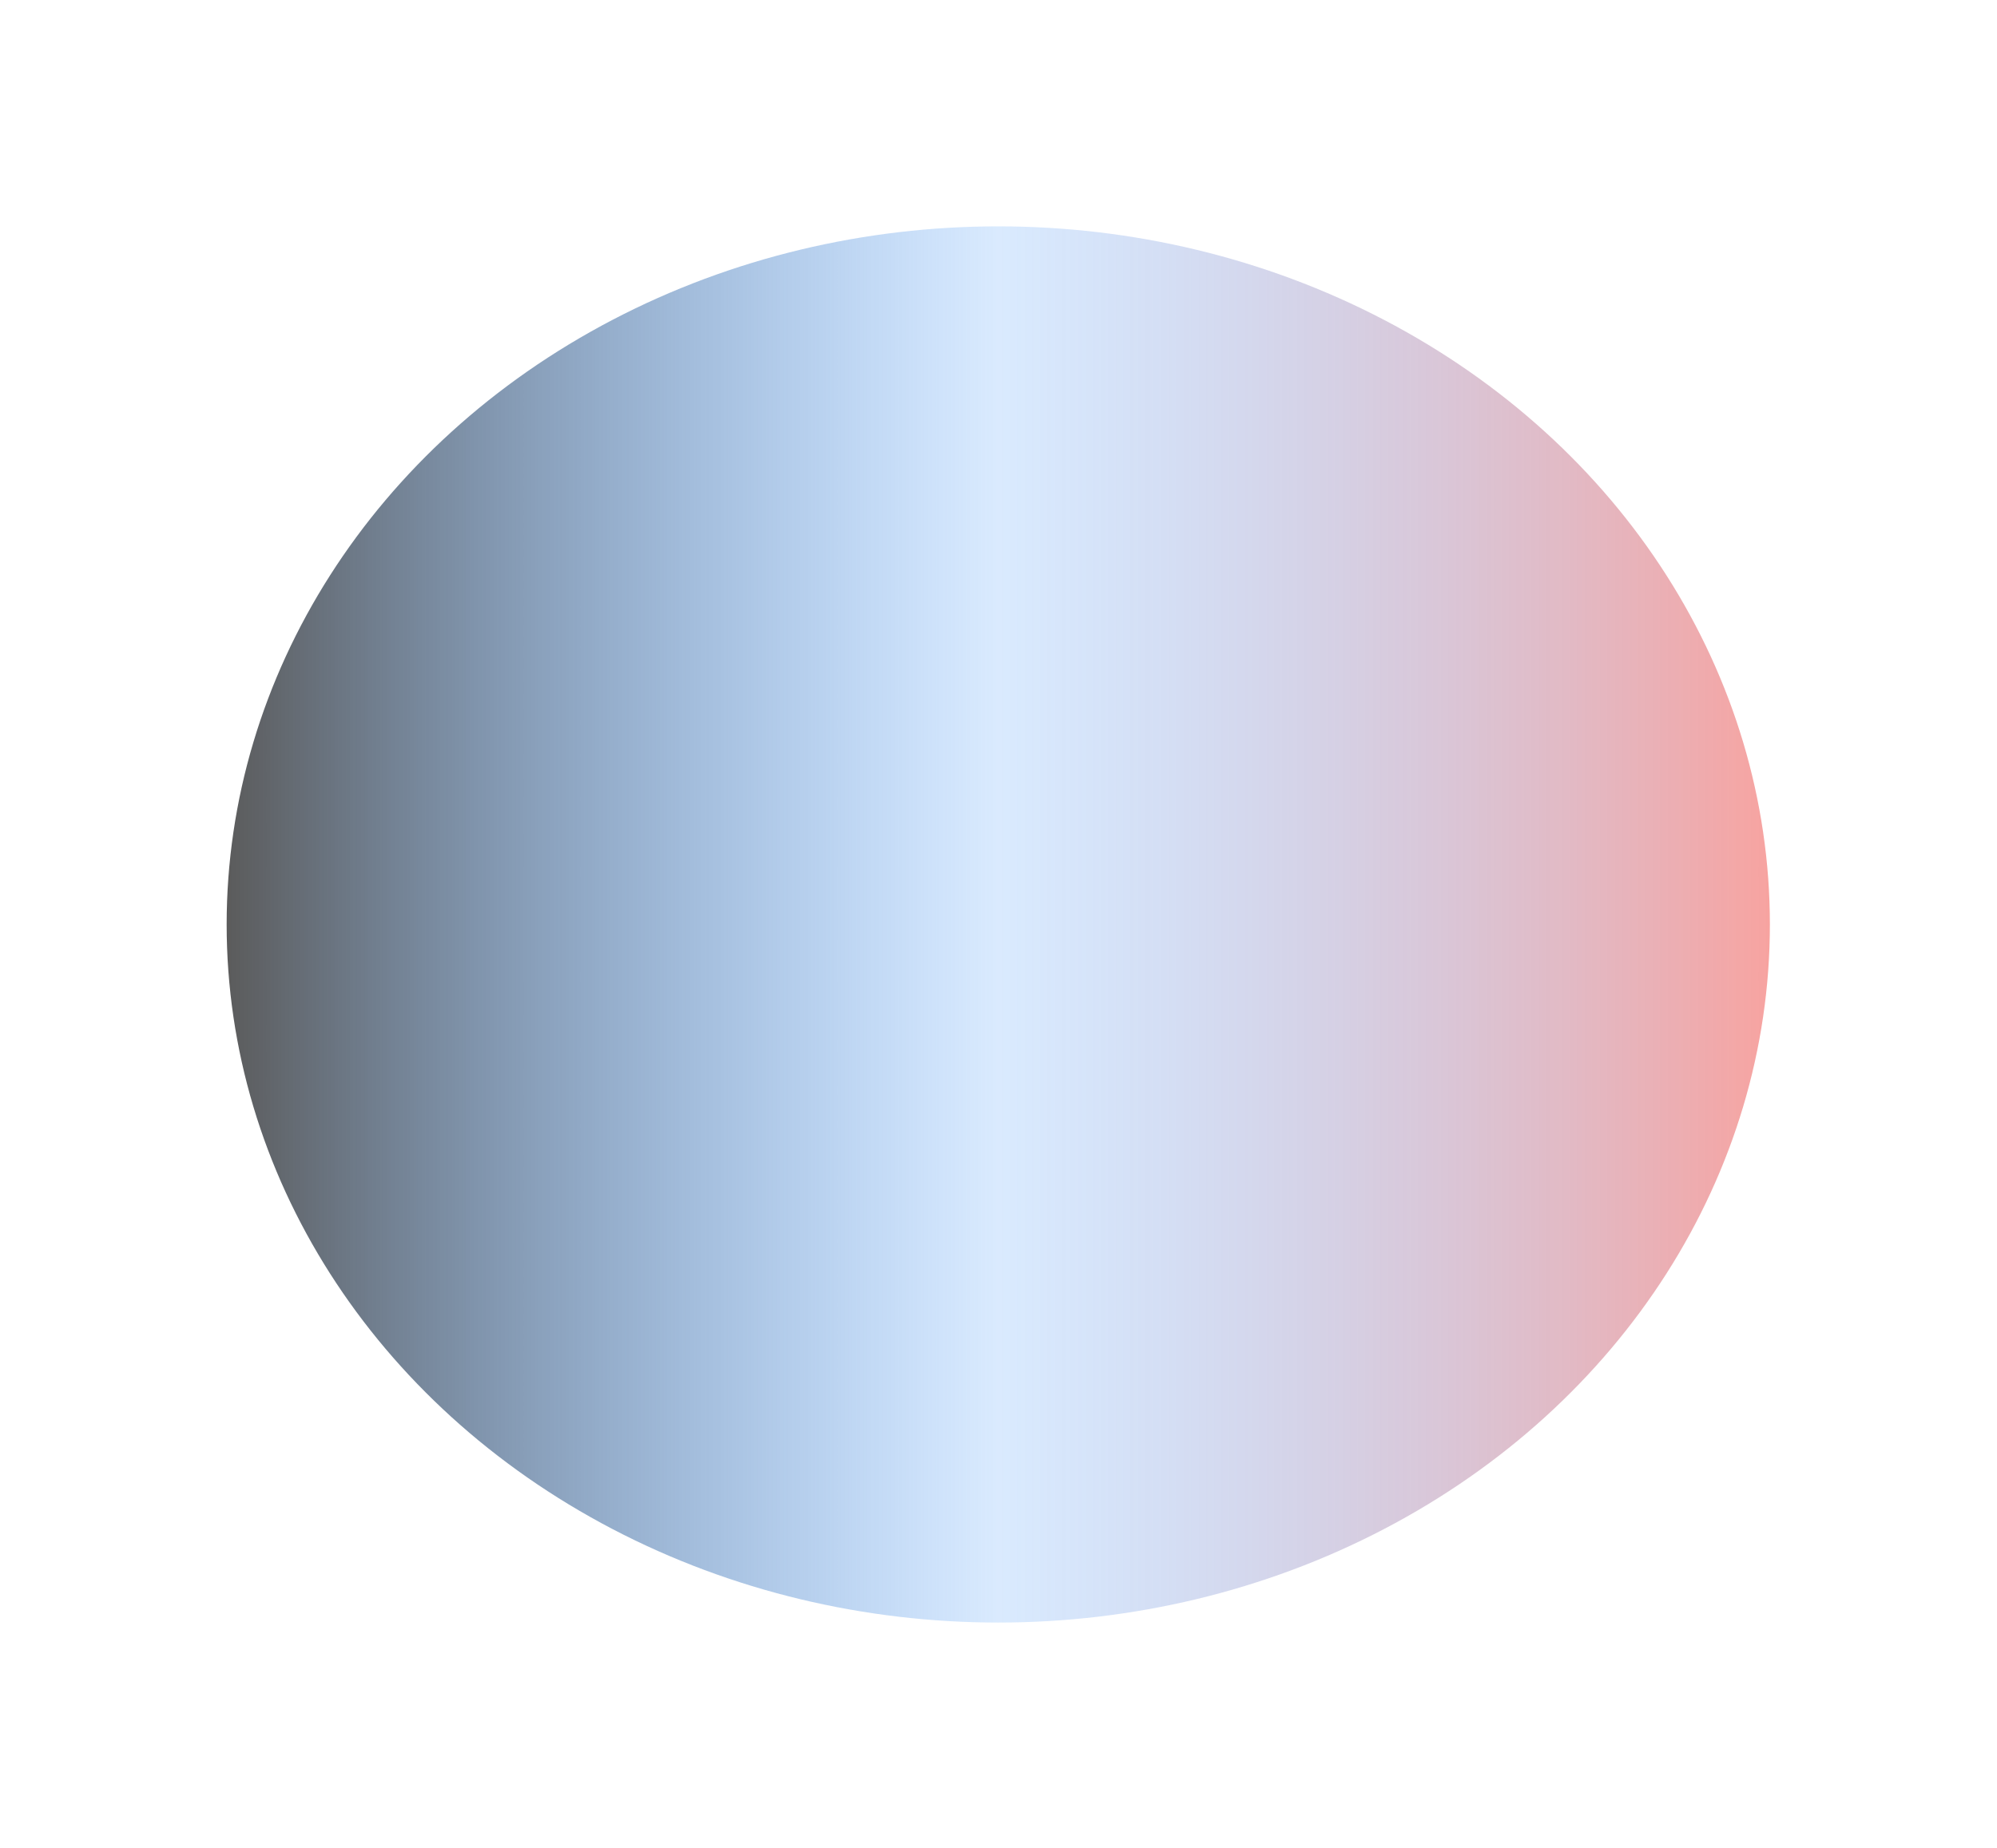 <svg width="1132" height="1048" viewBox="0 0 1132 1048" fill="none" xmlns="http://www.w3.org/2000/svg">
<g filter="url(#filter0_f_4526_322517)">
<ellipse cx="437.392" cy="395.808" rx="437.392" ry="395.808" transform="matrix(-1 0 0 1 1003.26 128.342)" fill="url(#paint0_linear_4526_322517)"/>
</g>
<defs>
<filter id="filter0_f_4526_322517" x="0.474" y="0.342" width="1130.78" height="1047.62" filterUnits="userSpaceOnUse" color-interpolation-filters="sRGB">
<feFlood flood-opacity="0" result="BackgroundImageFix"/>
<feBlend mode="normal" in="SourceGraphic" in2="BackgroundImageFix" result="shape"/>
<feGaussianBlur stdDeviation="64" result="effect1_foregroundBlur_4526_322517"/>
</filter>
<linearGradient id="paint0_linear_4526_322517" x1="874.783" y1="395.808" x2="0" y2="395.808" gradientUnits="userSpaceOnUse">
<stop stop-color="#5B5B5B"/>
<stop offset="0.5" stop-color="#4497FA" stop-opacity="0.2"/>
<stop offset="1" stop-color="#F26661" stop-opacity="0.6"/>
</linearGradient>
</defs>
</svg>
